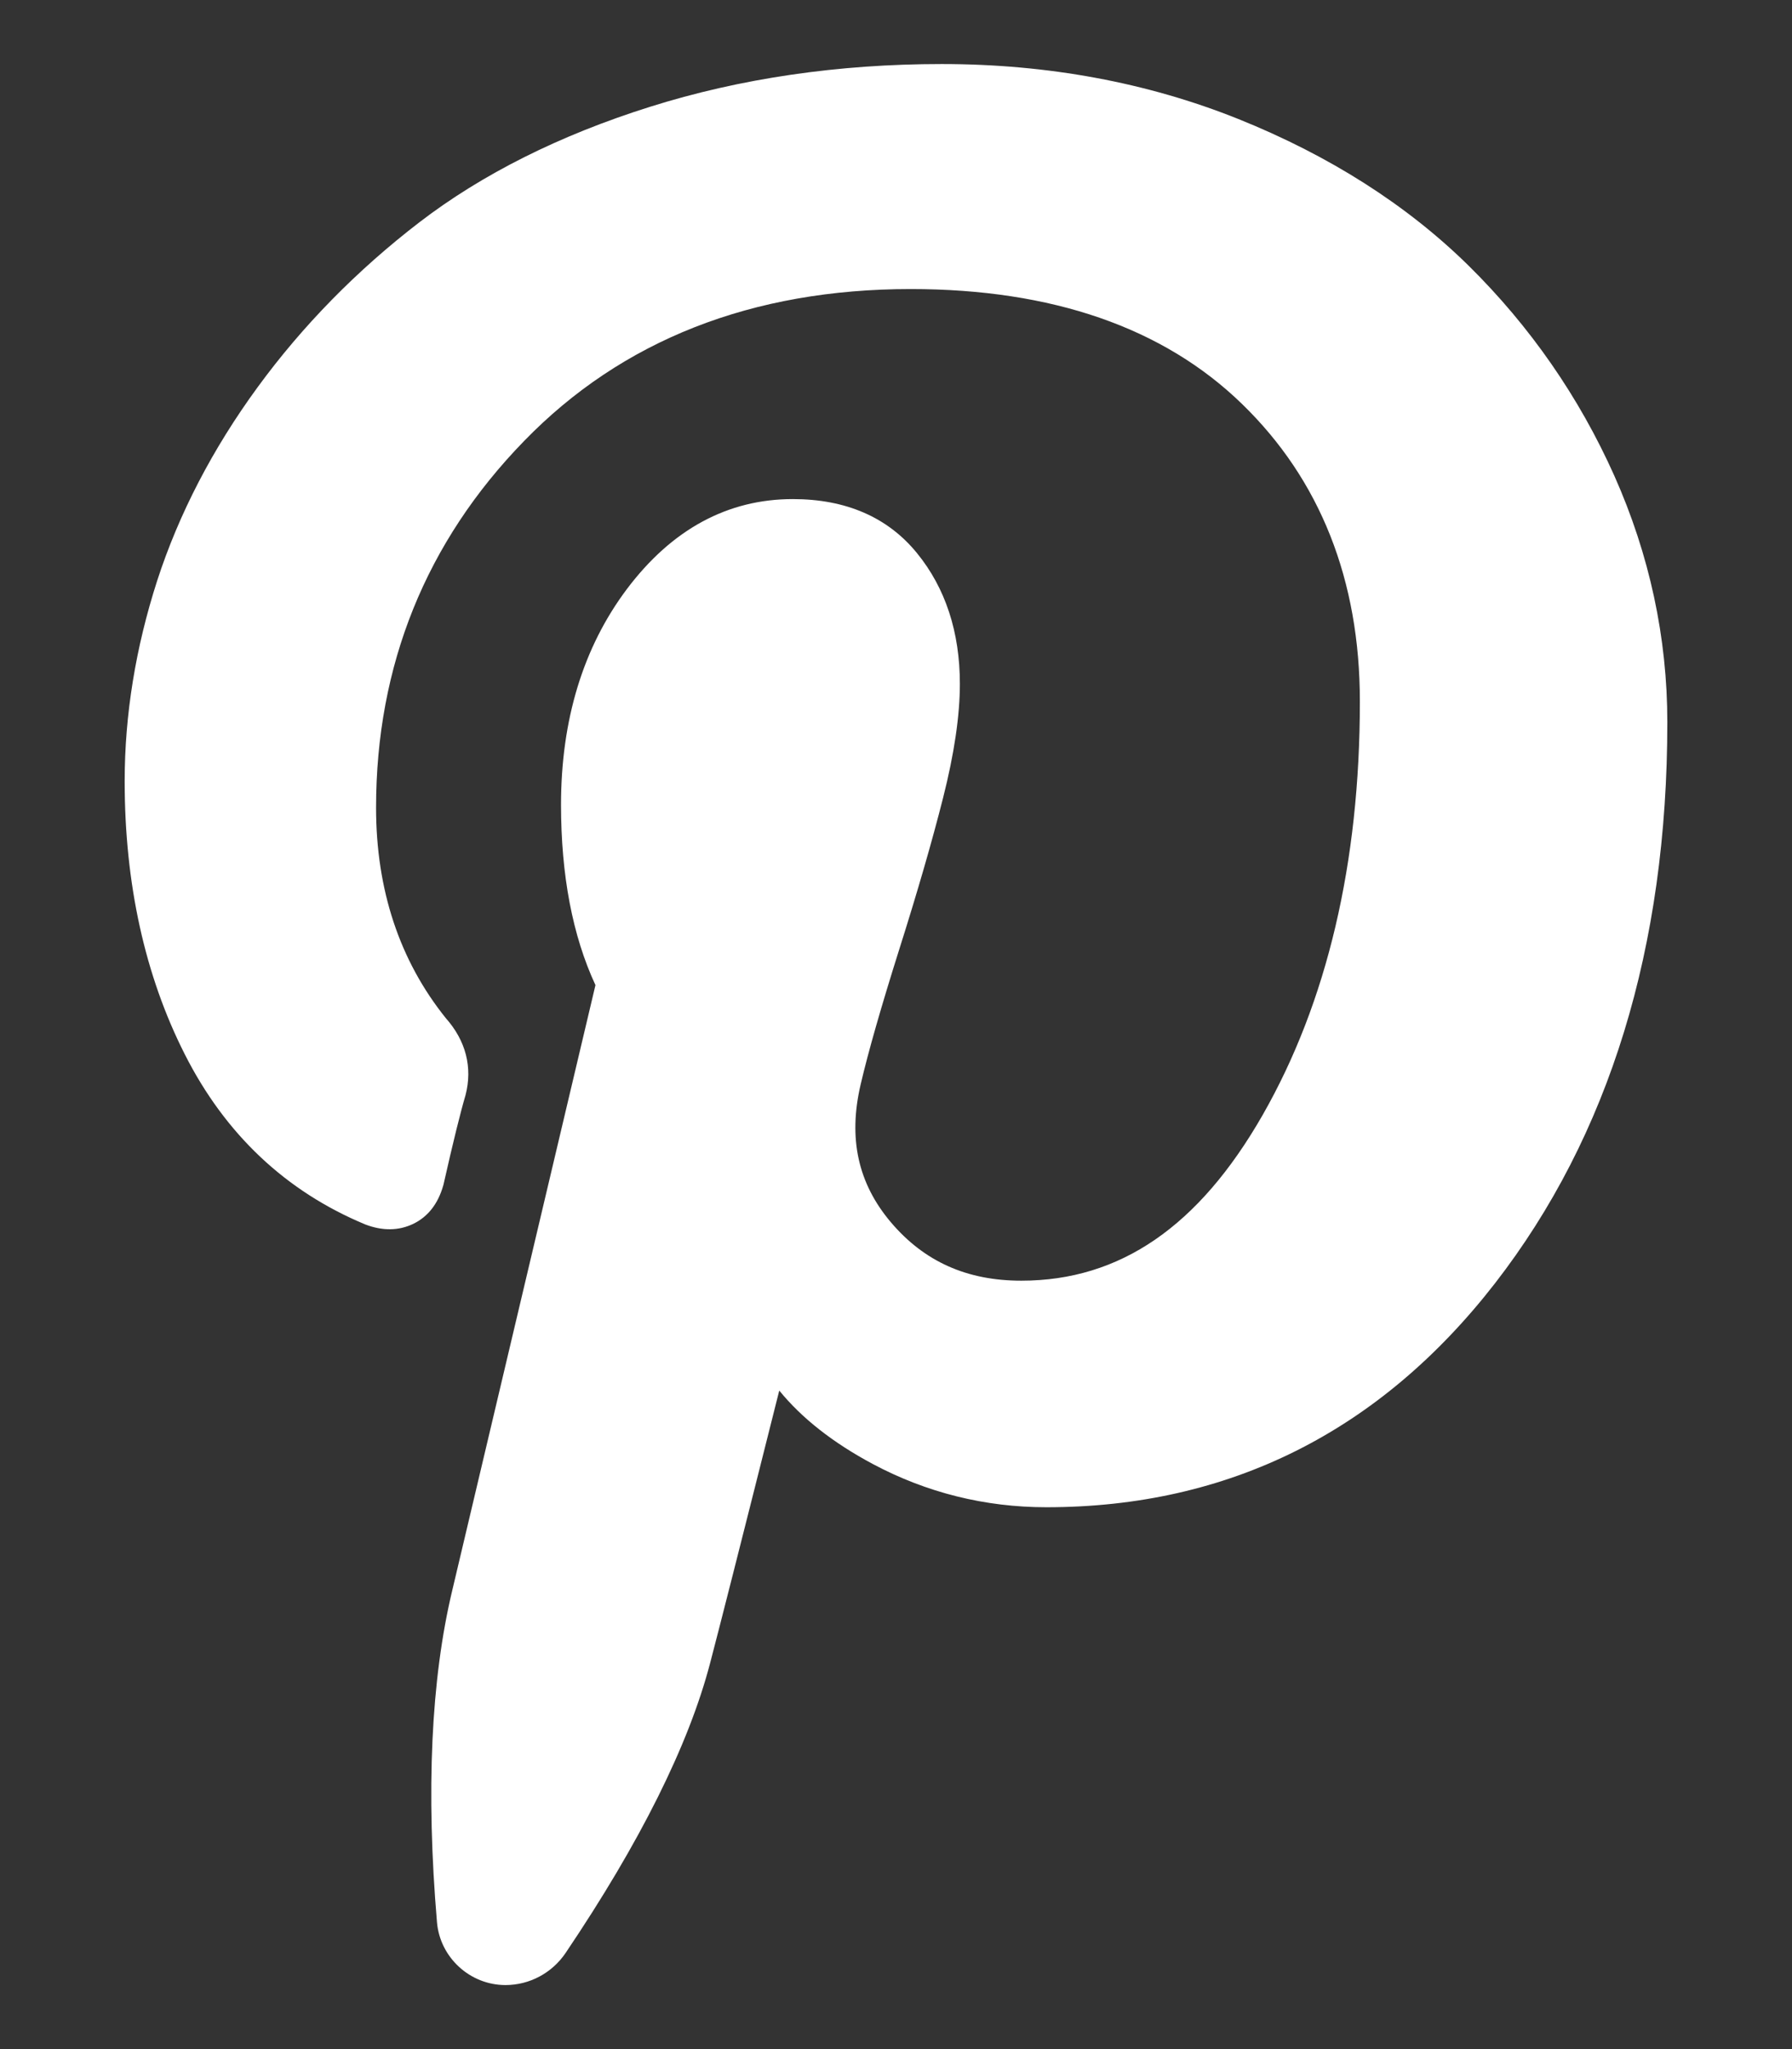 <svg width="14" height="16" viewBox="0 0 14 16" fill="none" xmlns="http://www.w3.org/2000/svg">
<rect x="0" y="0" width="14" height="16" fill="#333333" stroke="none"/>
<path fill-rule="evenodd" clip-rule="evenodd" d="M3.949 15.5C3.672 15.5 3.438 15.285 3.414 15.011C3.327 13.985 3.367 13.111 3.534 12.415L4.652 7.692C4.473 7.307 4.383 6.834 4.383 6.284C4.383 5.621 4.556 5.054 4.898 4.599C5.249 4.133 5.685 3.897 6.194 3.897C6.609 3.897 6.936 4.039 7.164 4.319C7.386 4.591 7.499 4.935 7.499 5.34C7.499 5.587 7.455 5.886 7.368 6.229C7.283 6.565 7.168 6.963 7.026 7.411C6.886 7.855 6.784 8.21 6.724 8.467C6.625 8.889 6.703 9.241 6.961 9.545C7.221 9.851 7.554 10 7.979 10C8.75 10 9.366 9.577 9.864 8.707C10.368 7.825 10.624 6.739 10.624 5.478C10.624 4.529 10.314 3.746 9.702 3.153C9.089 2.558 8.219 2.257 7.115 2.257C5.876 2.257 4.859 2.656 4.094 3.444C3.327 4.232 2.938 5.196 2.938 6.307C2.938 6.948 3.122 7.501 3.483 7.95C3.64 8.127 3.693 8.335 3.637 8.551C3.598 8.683 3.54 8.916 3.465 9.249L3.463 9.256C3.422 9.401 3.342 9.502 3.227 9.557C3.113 9.611 2.988 9.612 2.854 9.561C2.233 9.303 1.759 8.856 1.443 8.231C1.132 7.617 0.974 6.9 0.974 6.1C0.974 5.581 1.06 5.055 1.228 4.534C1.397 4.013 1.661 3.504 2.013 3.023C2.364 2.543 2.789 2.11 3.276 1.736C3.766 1.36 4.372 1.056 5.078 0.834C5.783 0.612 6.549 0.5 7.357 0.5C8.184 0.5 8.963 0.644 9.674 0.929C10.386 1.215 10.991 1.6 11.473 2.074C11.954 2.548 12.337 3.1 12.612 3.715C12.887 4.332 13.026 4.979 13.026 5.639C13.026 7.396 12.573 8.869 11.68 10.02C10.779 11.18 9.6 11.769 8.175 11.769C7.695 11.769 7.238 11.655 6.818 11.431C6.509 11.266 6.265 11.075 6.088 10.858C5.784 12.067 5.611 12.746 5.548 12.985C5.381 13.624 5.001 14.386 4.419 15.249C4.313 15.406 4.137 15.5 3.949 15.5Z" fill="white"/>
</svg>
